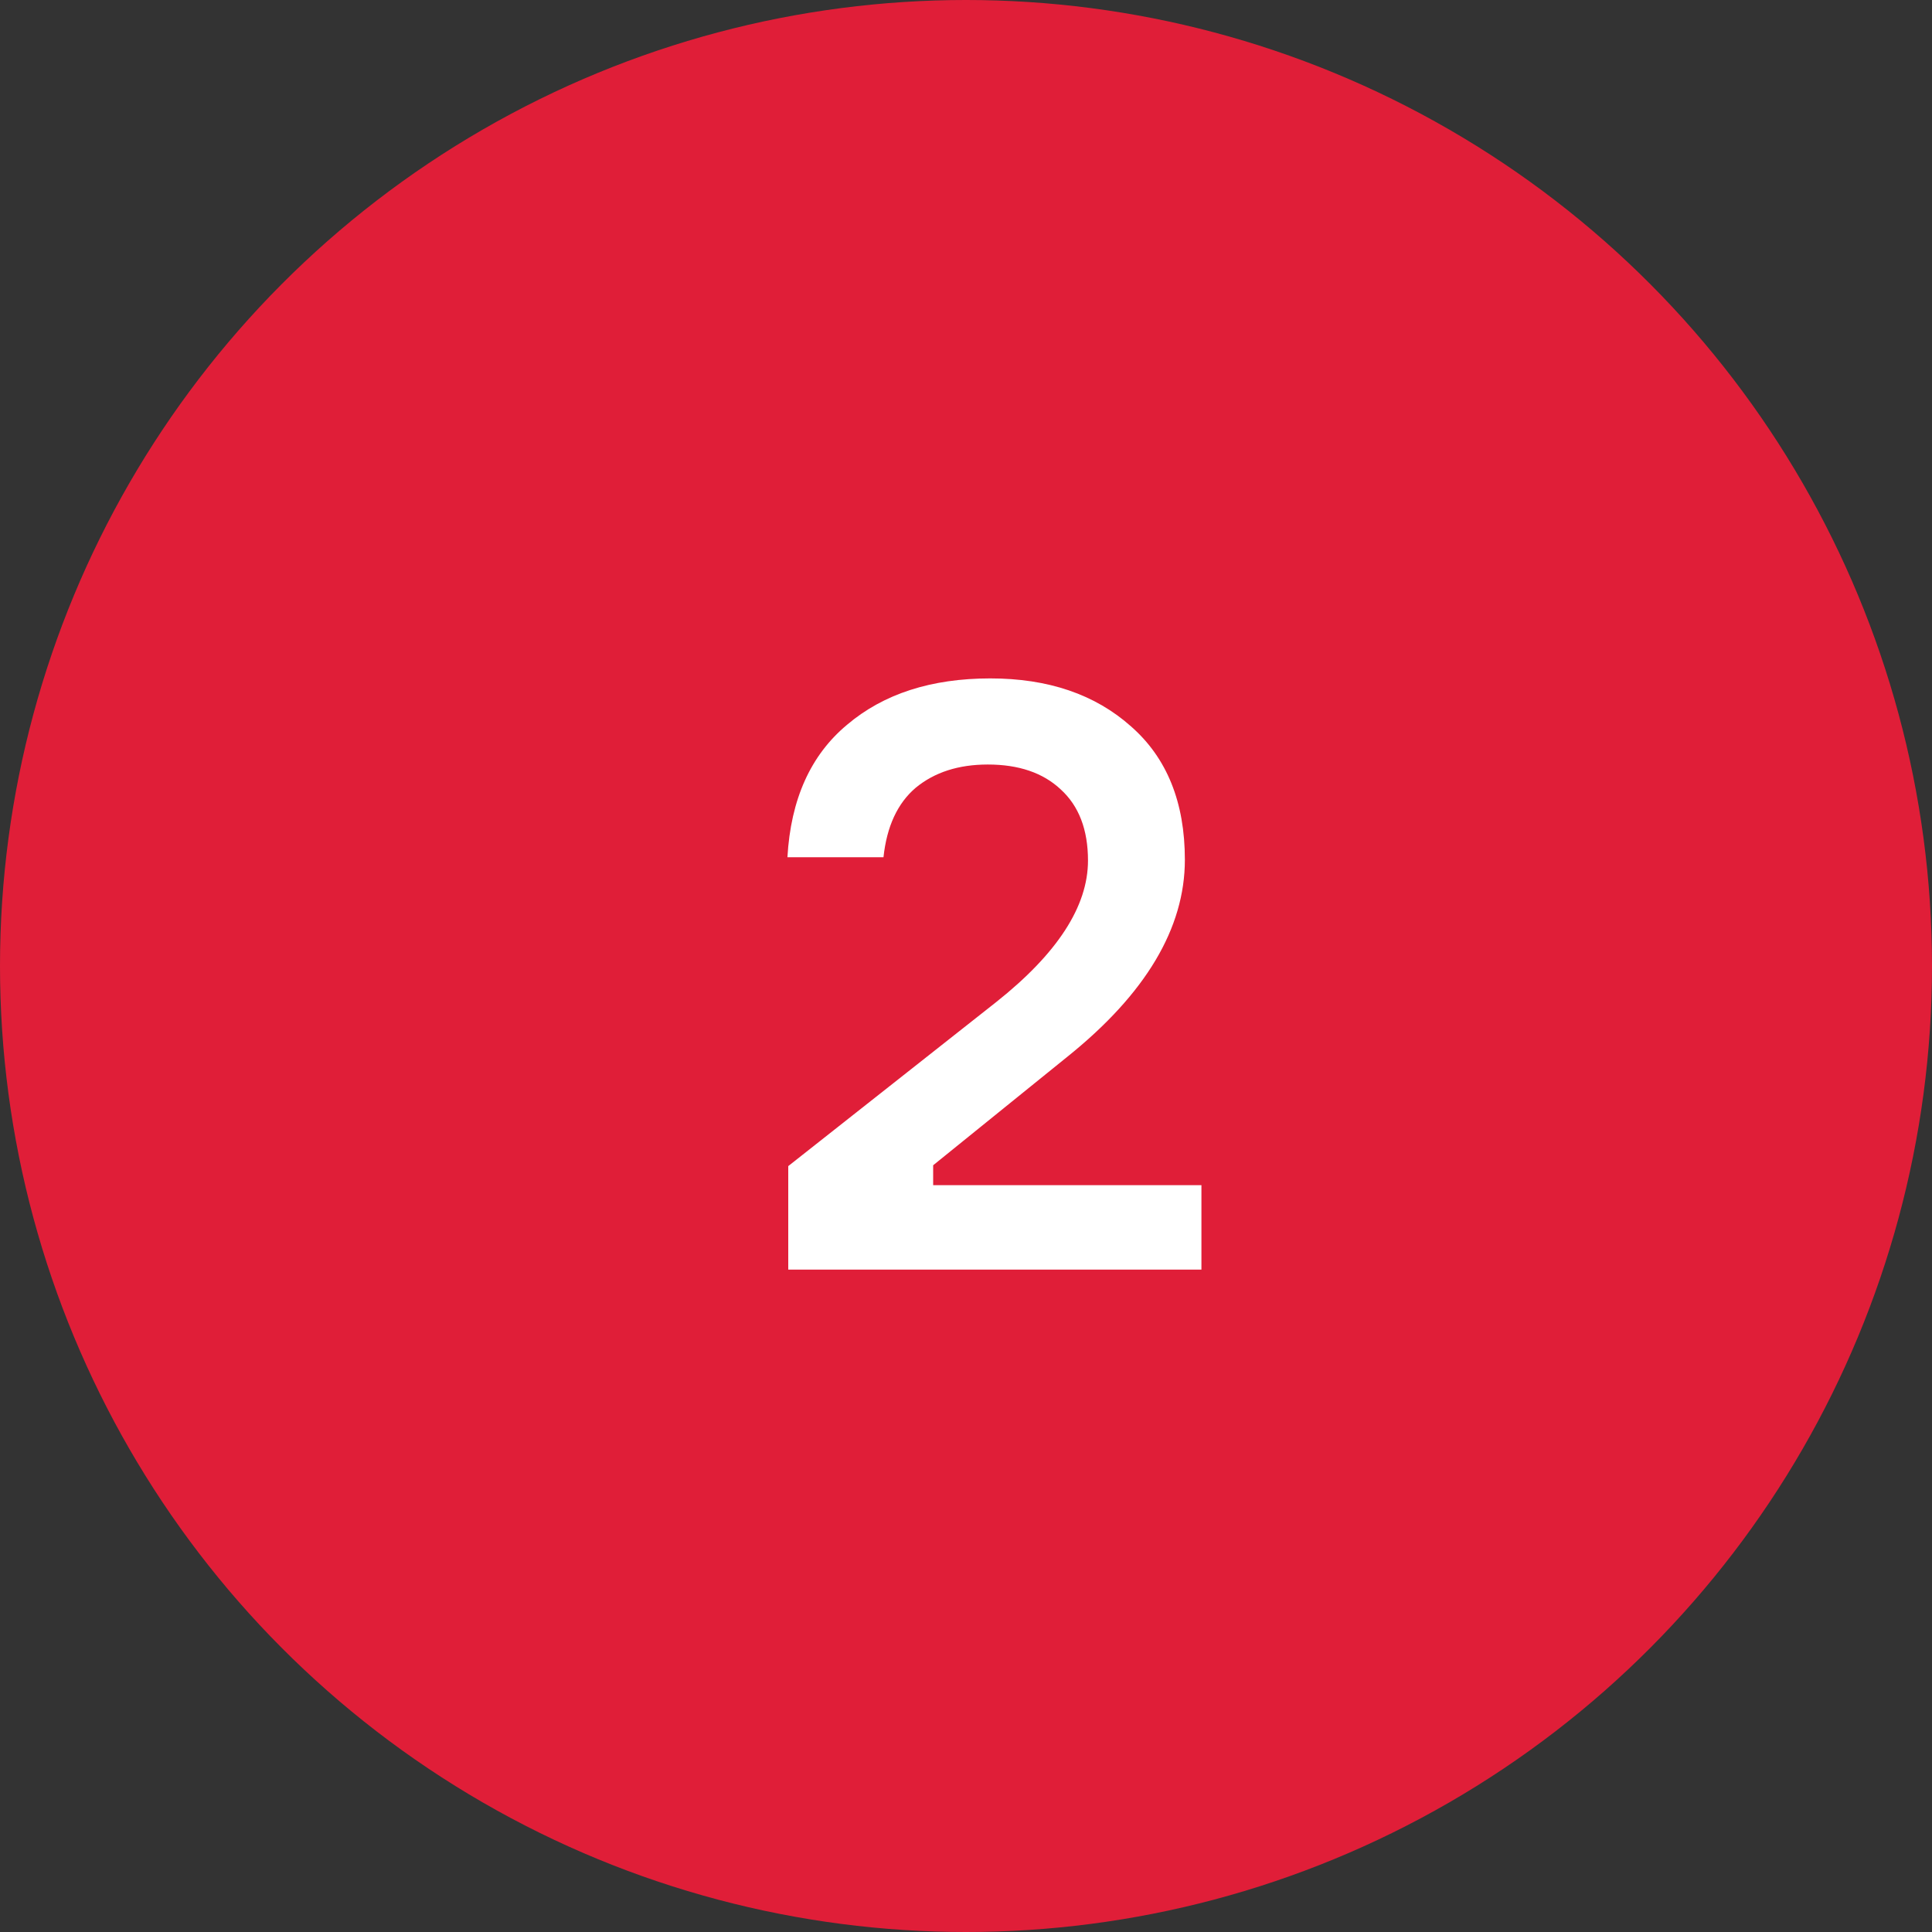 <?xml version="1.0" encoding="UTF-8"?> <svg xmlns="http://www.w3.org/2000/svg" width="70" height="70" viewBox="0 0 70 70" fill="none"><rect x="0" y="0" width="70" height="70" fill="#333333" stroke="none"/> <circle cx="35" cy="35" r="35" fill="#E01E38"></circle> <path d="M32.01 31.06H28.53C28.65 28.96 29.37 27.36 30.69 26.26C32.01 25.14 33.74 24.58 35.88 24.58C37.98 24.58 39.68 25.16 40.98 26.32C42.28 27.46 42.93 29.07 42.93 31.15C42.93 33.63 41.51 36.01 38.67 38.29L33.81 42.22V42.94H43.53V46H28.56V42.25L36.09 36.31C38.31 34.55 39.42 32.84 39.42 31.18C39.42 30.06 39.09 29.2 38.43 28.6C37.79 28 36.91 27.7 35.79 27.7C34.73 27.7 33.86 27.98 33.18 28.54C32.52 29.1 32.13 29.94 32.01 31.06Z" fill="white"></path> </svg> 